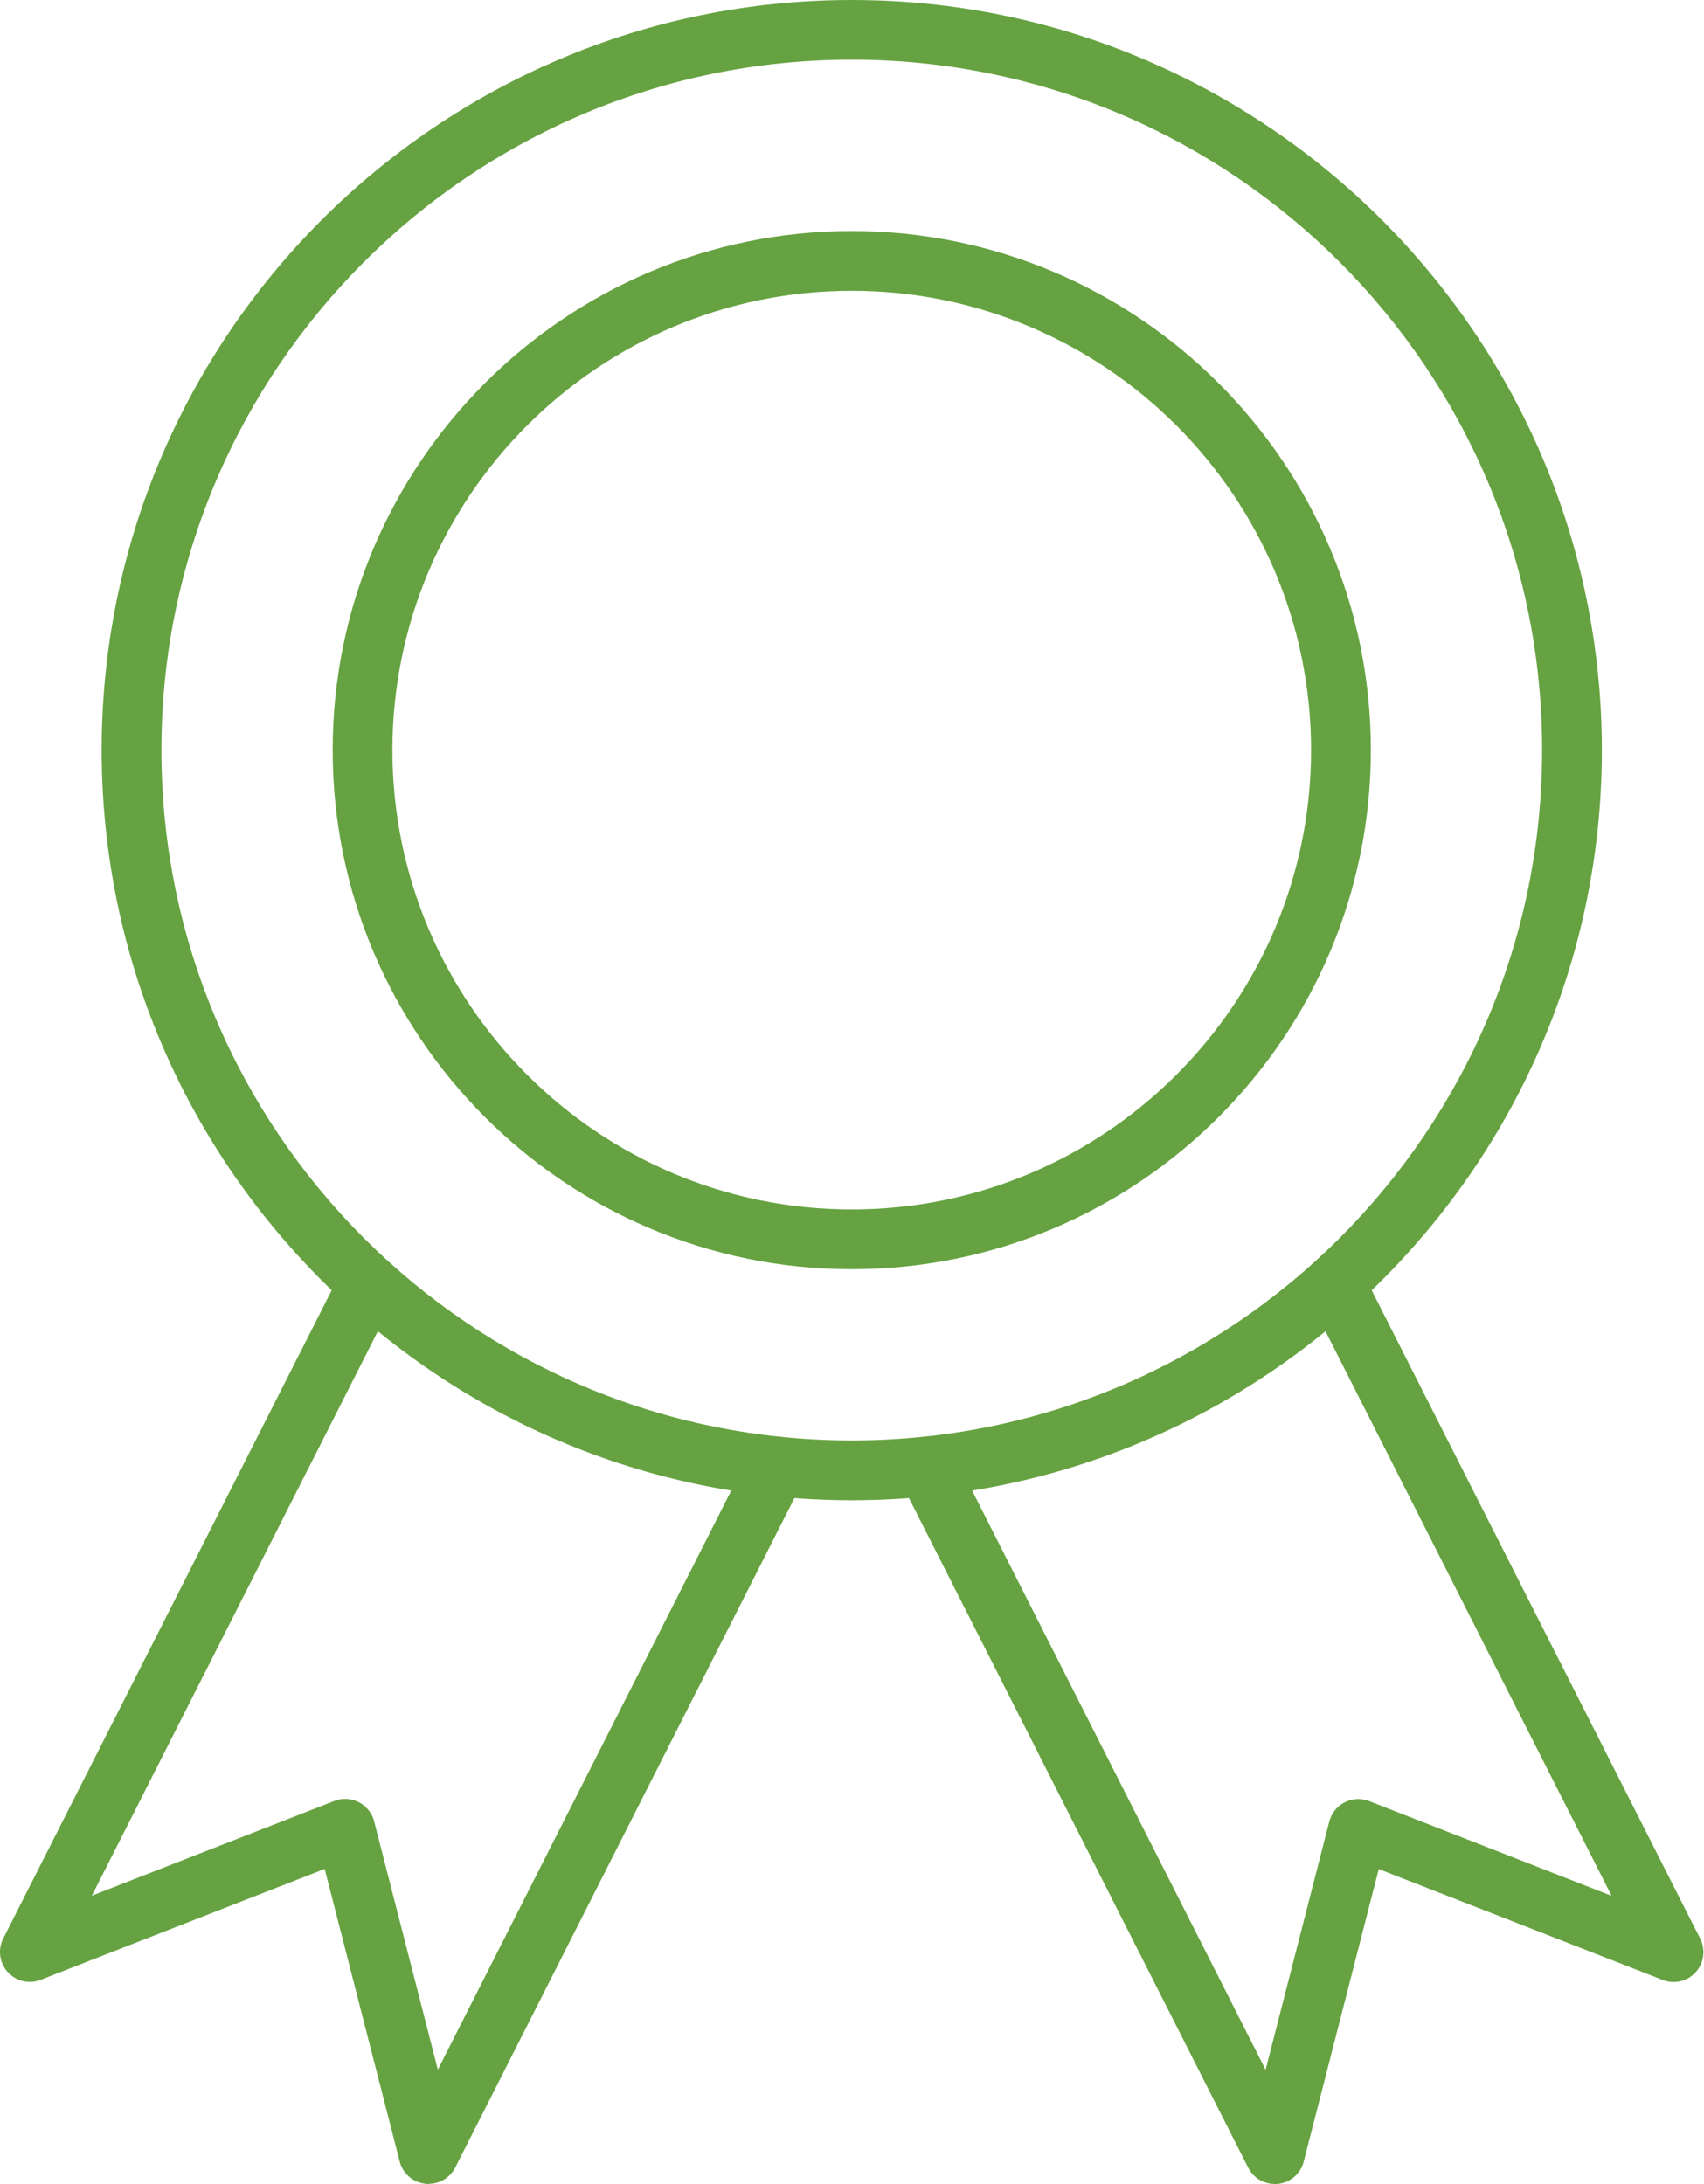 <svg width="39" height="50" viewBox="0 0 39 50" fill="none" xmlns="http://www.w3.org/2000/svg">
<path d="M9.811 49.997C9.785 49.997 9.761 49.997 9.736 49.992C9.452 49.962 9.218 49.758 9.148 49.483L7.431 42.785L0.932 45.324C0.668 45.428 0.369 45.358 0.178 45.147C-0.013 44.937 -0.055 44.632 0.074 44.378L7.821 29.085C7.991 28.747 8.404 28.613 8.739 28.784C9.077 28.954 9.21 29.366 9.04 29.702L2.102 43.398L7.652 41.229C7.835 41.157 8.039 41.169 8.213 41.258C8.386 41.347 8.515 41.506 8.563 41.696L10.021 47.381L17.172 33.264C17.342 32.926 17.755 32.793 18.09 32.963C18.428 33.133 18.561 33.546 18.391 33.882L10.42 49.62C10.302 49.85 10.065 49.994 9.811 49.994V49.997Z" fill="#66A241"/>
<path d="M29.176 49.997C28.922 49.997 28.684 49.854 28.567 49.623L20.596 33.885C20.425 33.547 20.559 33.136 20.896 32.966C21.234 32.796 21.645 32.929 21.815 33.267L28.966 47.384L30.424 41.699C30.474 41.509 30.601 41.35 30.774 41.261C30.948 41.172 31.153 41.161 31.335 41.232L36.885 43.401L29.947 29.706C29.776 29.368 29.91 28.957 30.247 28.787C30.585 28.616 30.996 28.75 31.166 29.088L38.913 44.382C39.041 44.635 39 44.94 38.809 45.151C38.618 45.361 38.319 45.431 38.055 45.327L31.556 42.788L29.838 49.486C29.768 49.761 29.533 49.965 29.251 49.995C29.226 49.998 29.202 50 29.176 50V49.997Z" fill="#66A241"/>
<path d="M19.494 34.345C10.027 34.345 2.327 26.641 2.327 17.172C2.327 7.704 10.029 0 19.494 0C28.96 0 36.662 7.704 36.662 17.172C36.662 26.641 28.96 34.345 19.494 34.345ZM19.494 1.366C10.781 1.366 3.694 8.456 3.694 17.171C3.694 25.886 10.781 32.976 19.494 32.976C28.207 32.976 35.295 25.886 35.295 17.171C35.295 8.456 28.207 1.366 19.494 1.366Z" fill="#66A241"/>
<path d="M19.494 29.056C12.943 29.056 7.614 23.726 7.614 17.172C7.614 10.619 12.943 5.289 19.494 5.289C26.046 5.289 31.375 10.619 31.375 17.172C31.375 23.726 26.046 29.056 19.494 29.056ZM19.494 6.657C13.697 6.657 8.981 11.374 8.981 17.172C8.981 22.971 13.697 27.688 19.494 27.688C25.291 27.688 30.007 22.971 30.007 17.172C30.007 11.374 25.291 6.657 19.494 6.657Z" fill="#66A241"/>
</svg>
